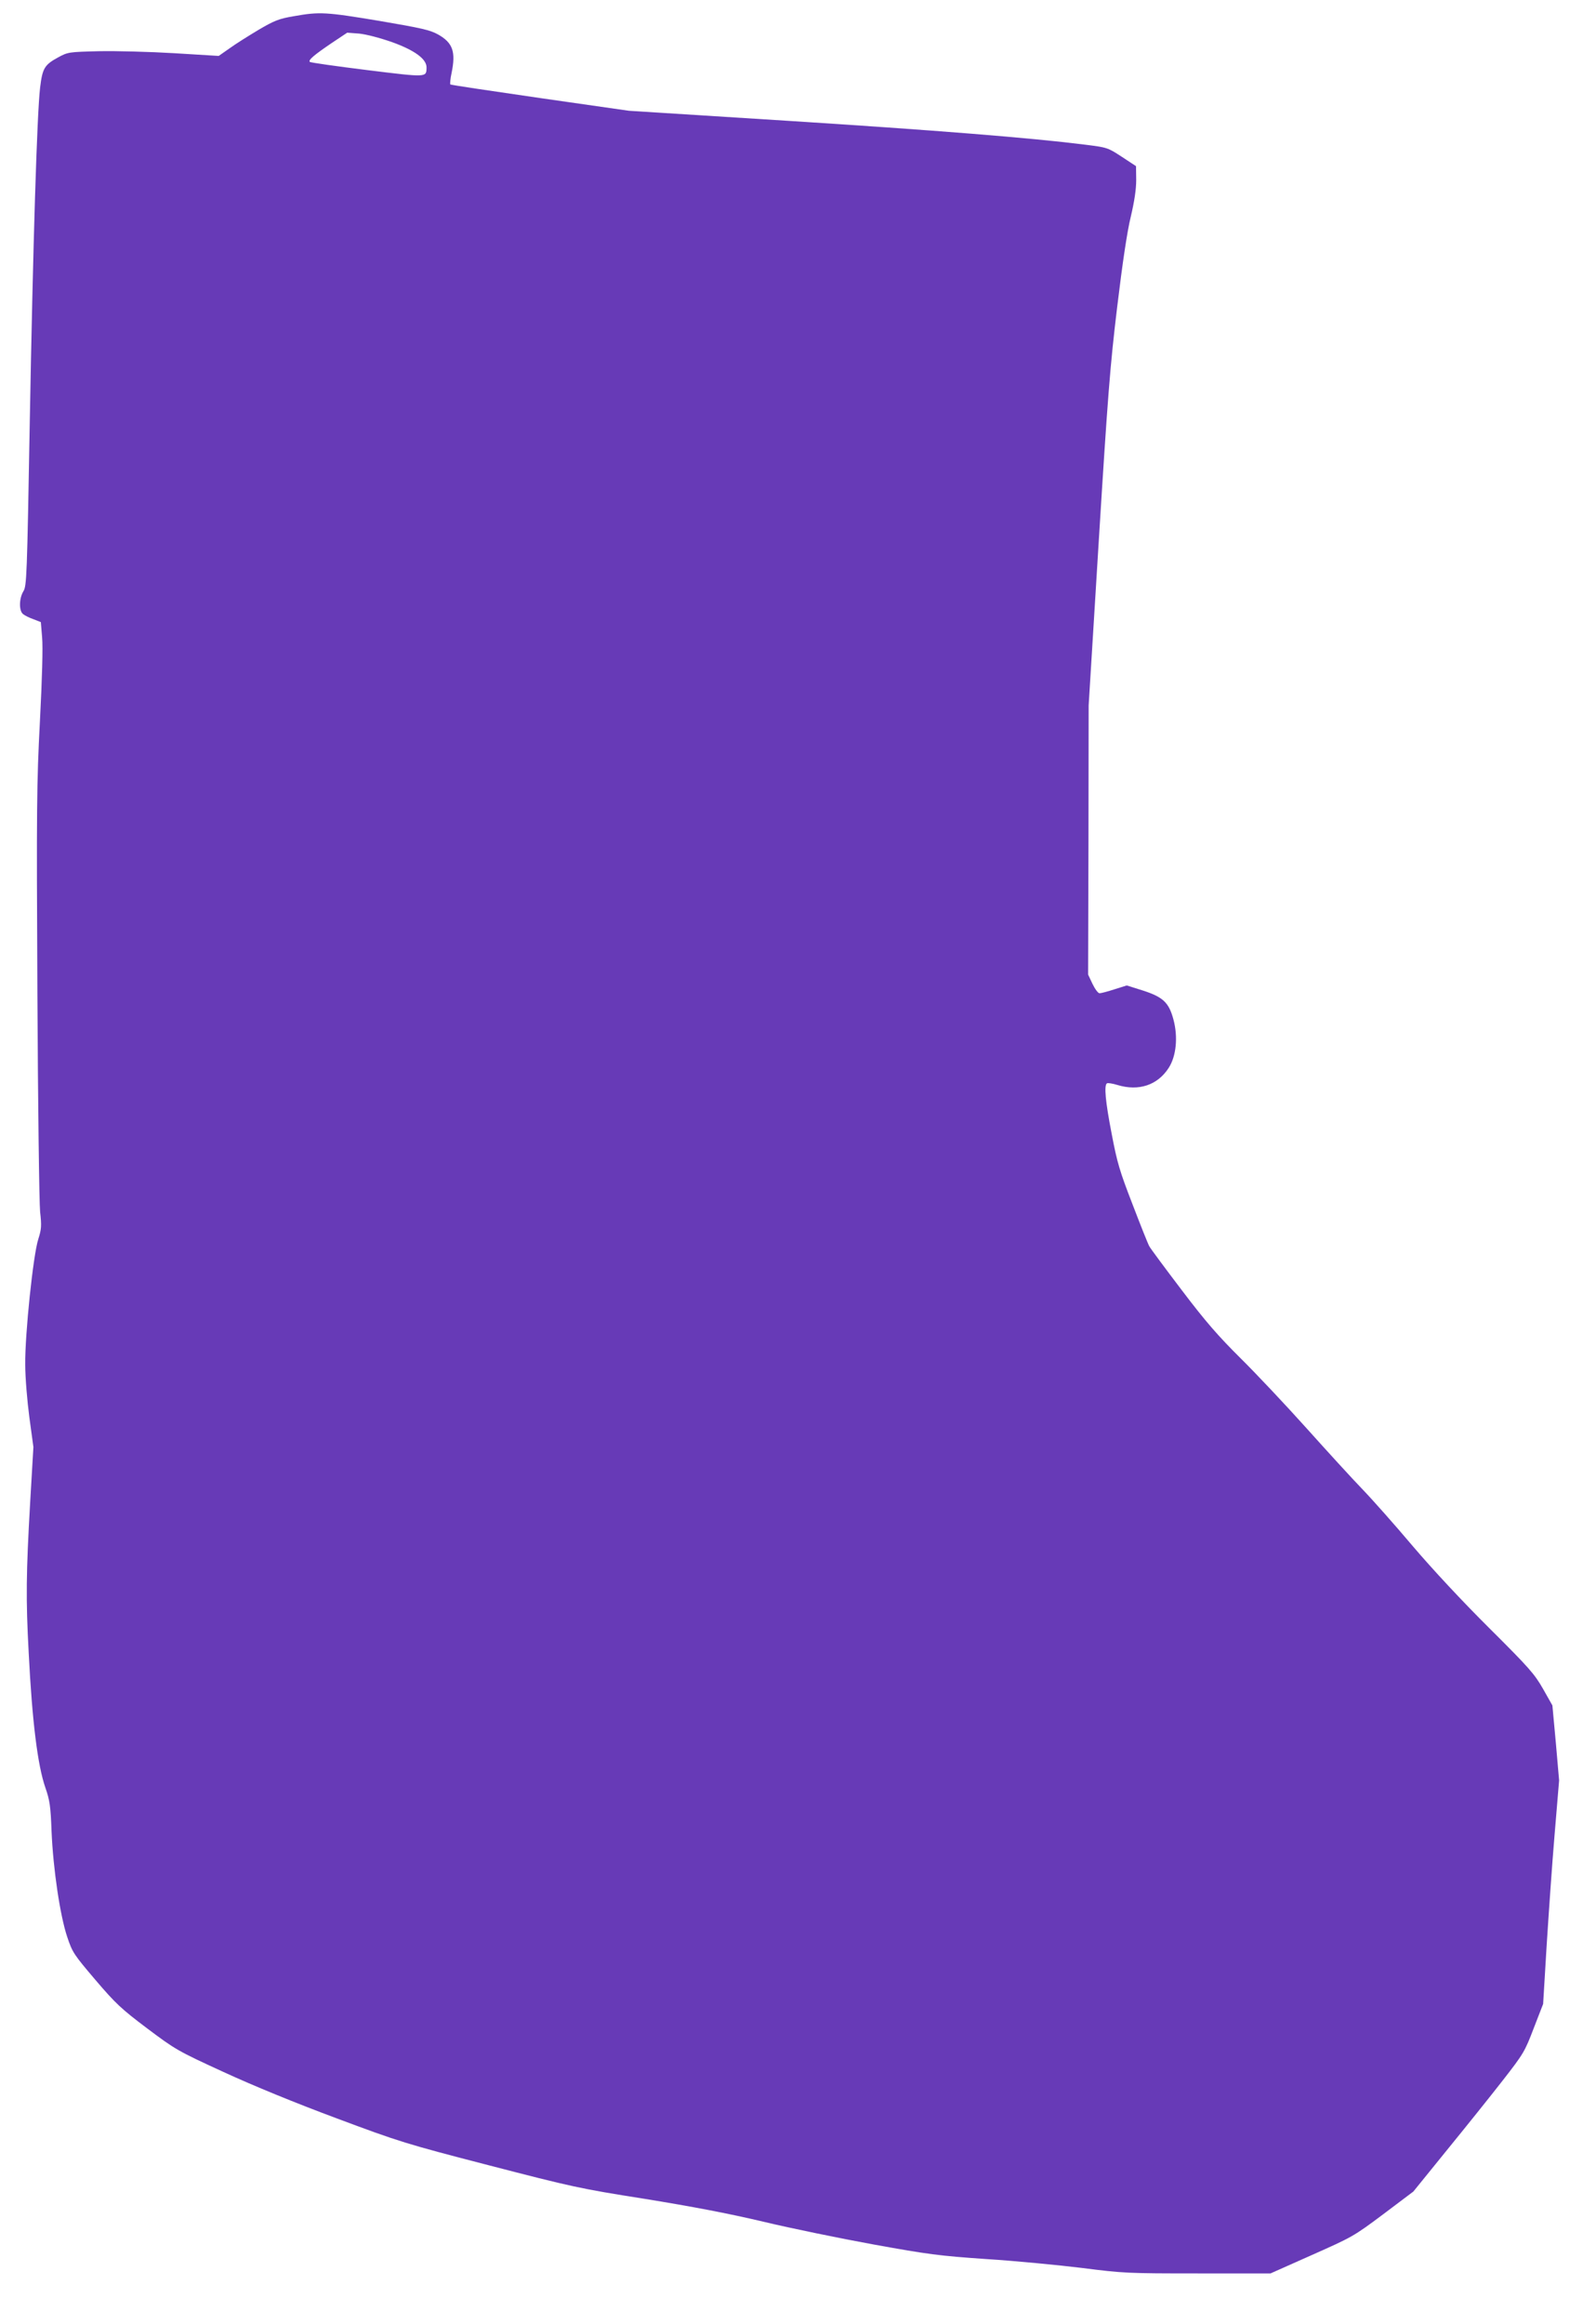 <?xml version="1.0" standalone="no"?>
<!DOCTYPE svg PUBLIC "-//W3C//DTD SVG 20010904//EN"
 "http://www.w3.org/TR/2001/REC-SVG-20010904/DTD/svg10.dtd">
<svg version="1.0" xmlns="http://www.w3.org/2000/svg"
 width="865pt" height="1280pt" viewBox="0 0 865 1280"
 preserveAspectRatio="xMidYMid meet">
<g transform="translate(0,1280) scale(0.1,-0.1)"
fill="#673ab7" stroke="none">
<path d="M1620 12711 c-83 -14 -108 -24 -195 -75 -55 -33 -127 -78 -160 -102
l-60 -42 -245 15 c-135 8 -321 13 -415 11 -165 -4 -171 -5 -223 -33 -77 -42
-88 -60 -101 -167 -17 -144 -39 -857 -57 -1843 -15 -850 -17 -902 -35 -931
-24 -39 -25 -106 -3 -125 9 -8 35 -21 58 -29 l41 -16 7 -84 c5 -52 0 -230 -12
-461 -18 -344 -19 -474 -14 -1495 3 -617 10 -1159 15 -1208 9 -78 7 -96 -10
-150 -28 -85 -74 -525 -72 -691 0 -72 11 -202 23 -292 l22 -162 -18 -308 c-22
-386 -24 -528 -8 -823 19 -378 49 -621 92 -745 24 -69 29 -102 34 -240 9 -210
47 -464 86 -581 29 -87 37 -98 156 -238 111 -130 142 -159 284 -266 156 -117
167 -124 422 -241 165 -76 397 -171 623 -255 345 -129 380 -140 840 -259 456
-118 499 -128 855 -184 259 -42 461 -80 655 -126 154 -37 429 -93 610 -126
299 -54 358 -62 620 -80 160 -10 396 -33 527 -49 227 -29 251 -30 637 -30
l401 0 227 101 c223 99 231 103 394 225 l166 125 184 227 c102 125 240 297
307 383 117 150 123 161 172 289 l52 134 19 316 c11 173 30 450 44 615 l25
300 -18 207 -19 206 -52 92 c-47 82 -76 115 -295 333 -149 148 -313 324 -422
452 -98 116 -223 257 -279 315 -56 58 -194 209 -307 335 -114 127 -277 300
-363 385 -123 122 -193 202 -324 375 -92 121 -173 230 -179 242 -7 12 -48 115
-92 230 -71 183 -85 230 -115 388 -35 180 -43 269 -26 279 5 3 31 -1 57 -9
118 -36 222 -1 283 94 42 65 52 171 26 267 -25 93 -57 123 -168 159 l-89 28
-67 -21 c-37 -12 -74 -22 -83 -22 -8 0 -25 23 -39 52 l-24 51 2 741 1 741 56
910 c49 791 62 959 101 1283 29 241 55 417 75 498 20 85 30 151 30 203 l-1 76
-79 52 c-78 51 -80 51 -207 67 -296 37 -820 79 -1638 131 l-870 55 -489 70
c-269 39 -492 72 -495 75 -2 3 0 32 7 63 24 117 7 166 -74 212 -45 25 -90 35
-324 75 -295 49 -329 51 -470 26z m540 -143 c125 -45 190 -93 190 -139 -1 -56
6 -56 -327 -15 -169 21 -311 41 -316 45 -10 10 23 38 122 105 l84 56 66 -5
c39 -4 112 -23 181 -47z"/>
</g>
</svg>
